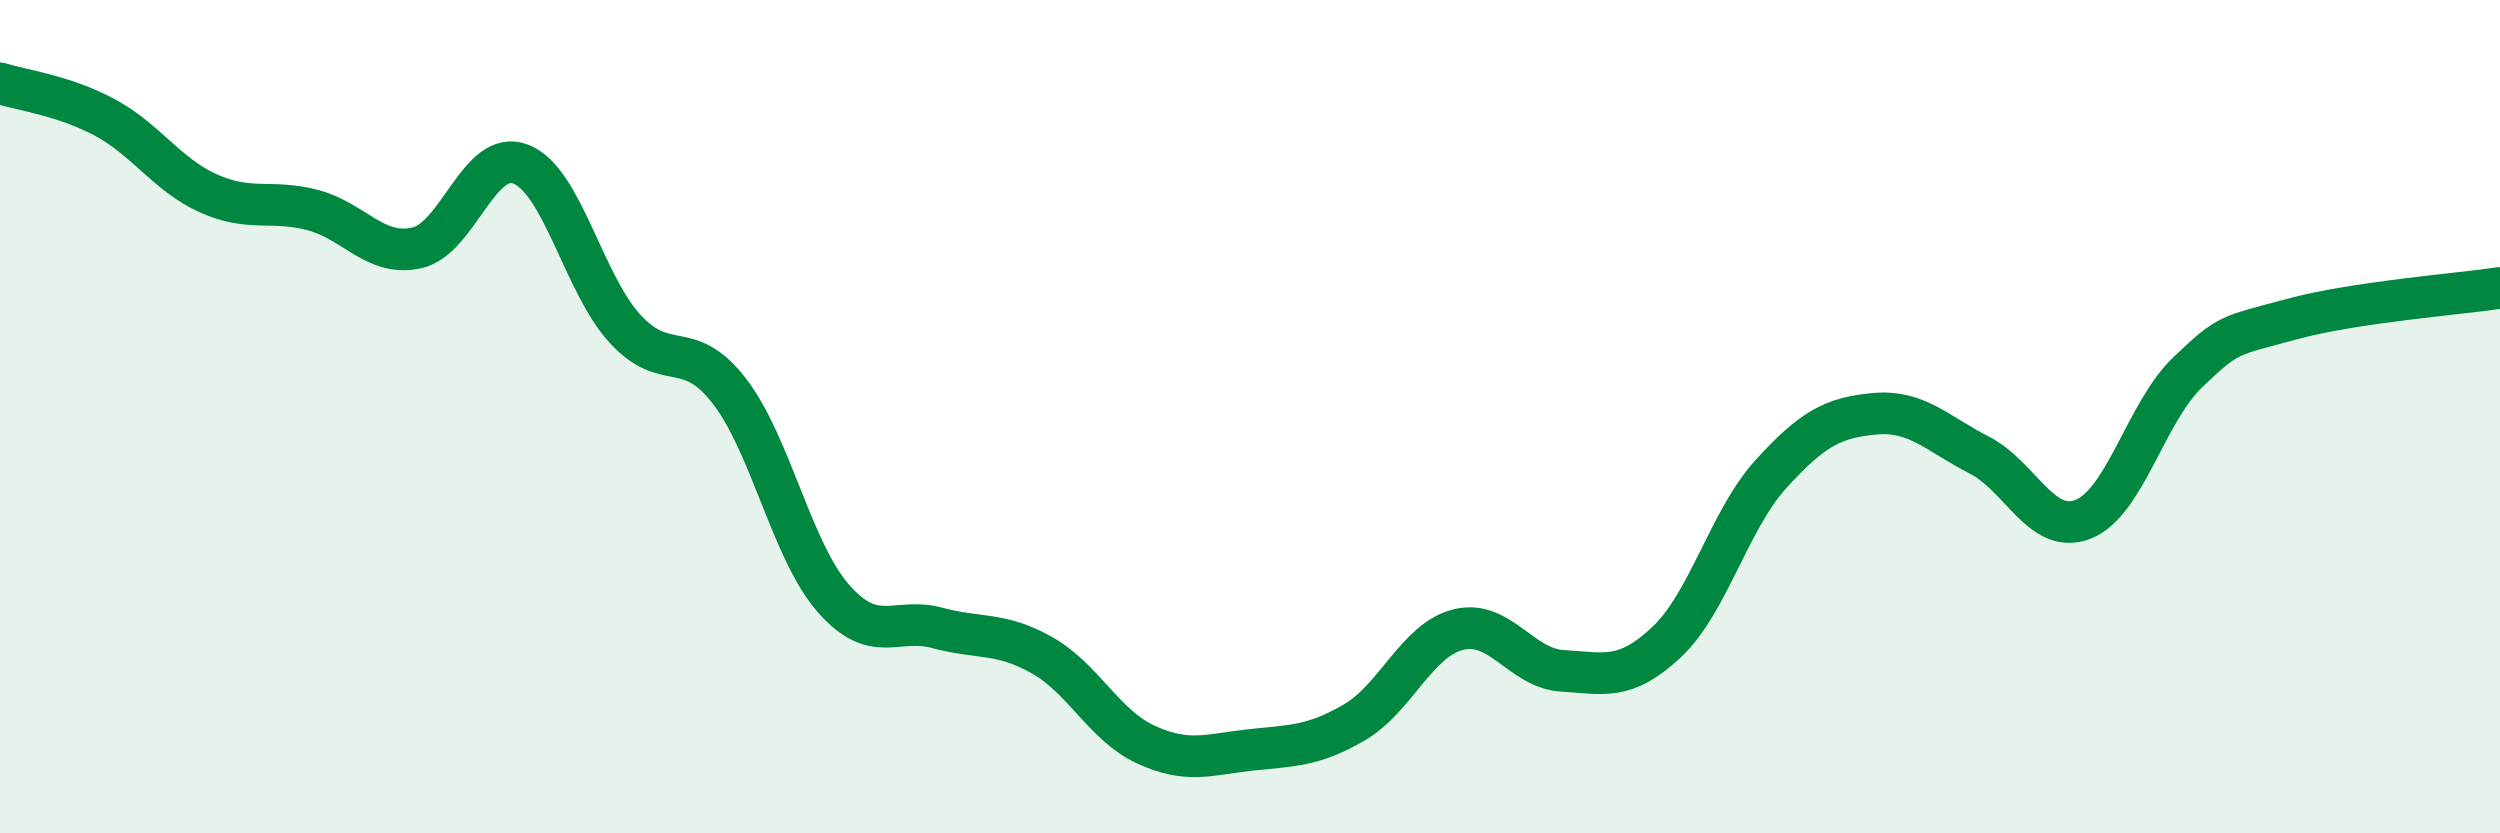 
    <svg width="60" height="20" viewBox="0 0 60 20" xmlns="http://www.w3.org/2000/svg">
      <path
        d="M 0,2 C 0.5,2.16 1.5,2.28 2.5,2.81 C 3.5,3.34 4,4.19 5,4.64 C 6,5.09 6.5,4.78 7.5,5.04 C 8.5,5.3 9,6.17 10,5.95 C 11,5.73 11.5,3.55 12.5,3.94 C 13.5,4.33 14,6.8 15,7.89 C 16,8.98 16.5,8.09 17.5,9.38 C 18.5,10.67 19,13.22 20,14.36 C 21,15.5 21.5,14.8 22.5,15.07 C 23.5,15.34 24,15.16 25,15.72 C 26,16.28 26.5,17.41 27.5,17.87 C 28.5,18.33 29,18.11 30,18 C 31,17.89 31.5,17.92 32.5,17.34 C 33.5,16.76 34,15.36 35,15.11 C 36,14.86 36.5,16.04 37.5,16.1 C 38.5,16.16 39,16.35 40,15.41 C 41,14.47 41.5,12.48 42.5,11.38 C 43.5,10.28 44,10.02 45,9.93 C 46,9.84 46.5,10.41 47.5,10.92 C 48.5,11.43 49,12.86 50,12.46 C 51,12.06 51.5,9.9 52.5,8.94 C 53.5,7.98 53.5,8.07 55,7.66 C 56.5,7.25 59,7.06 60,6.91L60 20L0 20Z"
        fill="#008740"
        opacity="0.1"
        stroke-linecap="round"
        stroke-linejoin="round"
      />
      <path
        d="M 0,2 C 0.5,2.16 1.5,2.28 2.5,2.81 C 3.5,3.34 4,4.19 5,4.64 C 6,5.09 6.5,4.78 7.5,5.04 C 8.5,5.3 9,6.17 10,5.95 C 11,5.73 11.5,3.55 12.5,3.94 C 13.5,4.33 14,6.8 15,7.89 C 16,8.98 16.5,8.09 17.5,9.38 C 18.5,10.67 19,13.22 20,14.36 C 21,15.5 21.5,14.8 22.5,15.07 C 23.5,15.34 24,15.16 25,15.72 C 26,16.28 26.5,17.41 27.5,17.87 C 28.5,18.33 29,18.11 30,18 C 31,17.89 31.5,17.92 32.5,17.34 C 33.5,16.76 34,15.36 35,15.11 C 36,14.86 36.5,16.04 37.5,16.1 C 38.5,16.16 39,16.35 40,15.41 C 41,14.47 41.5,12.48 42.5,11.38 C 43.5,10.28 44,10.02 45,9.93 C 46,9.84 46.5,10.41 47.5,10.92 C 48.5,11.43 49,12.86 50,12.46 C 51,12.06 51.5,9.9 52.5,8.94 C 53.5,7.98 53.5,8.07 55,7.66 C 56.5,7.25 59,7.06 60,6.91"
        stroke="#008740"
        stroke-width="1"
        fill="none"
        stroke-linecap="round"
        stroke-linejoin="round"
      />
    </svg>
  